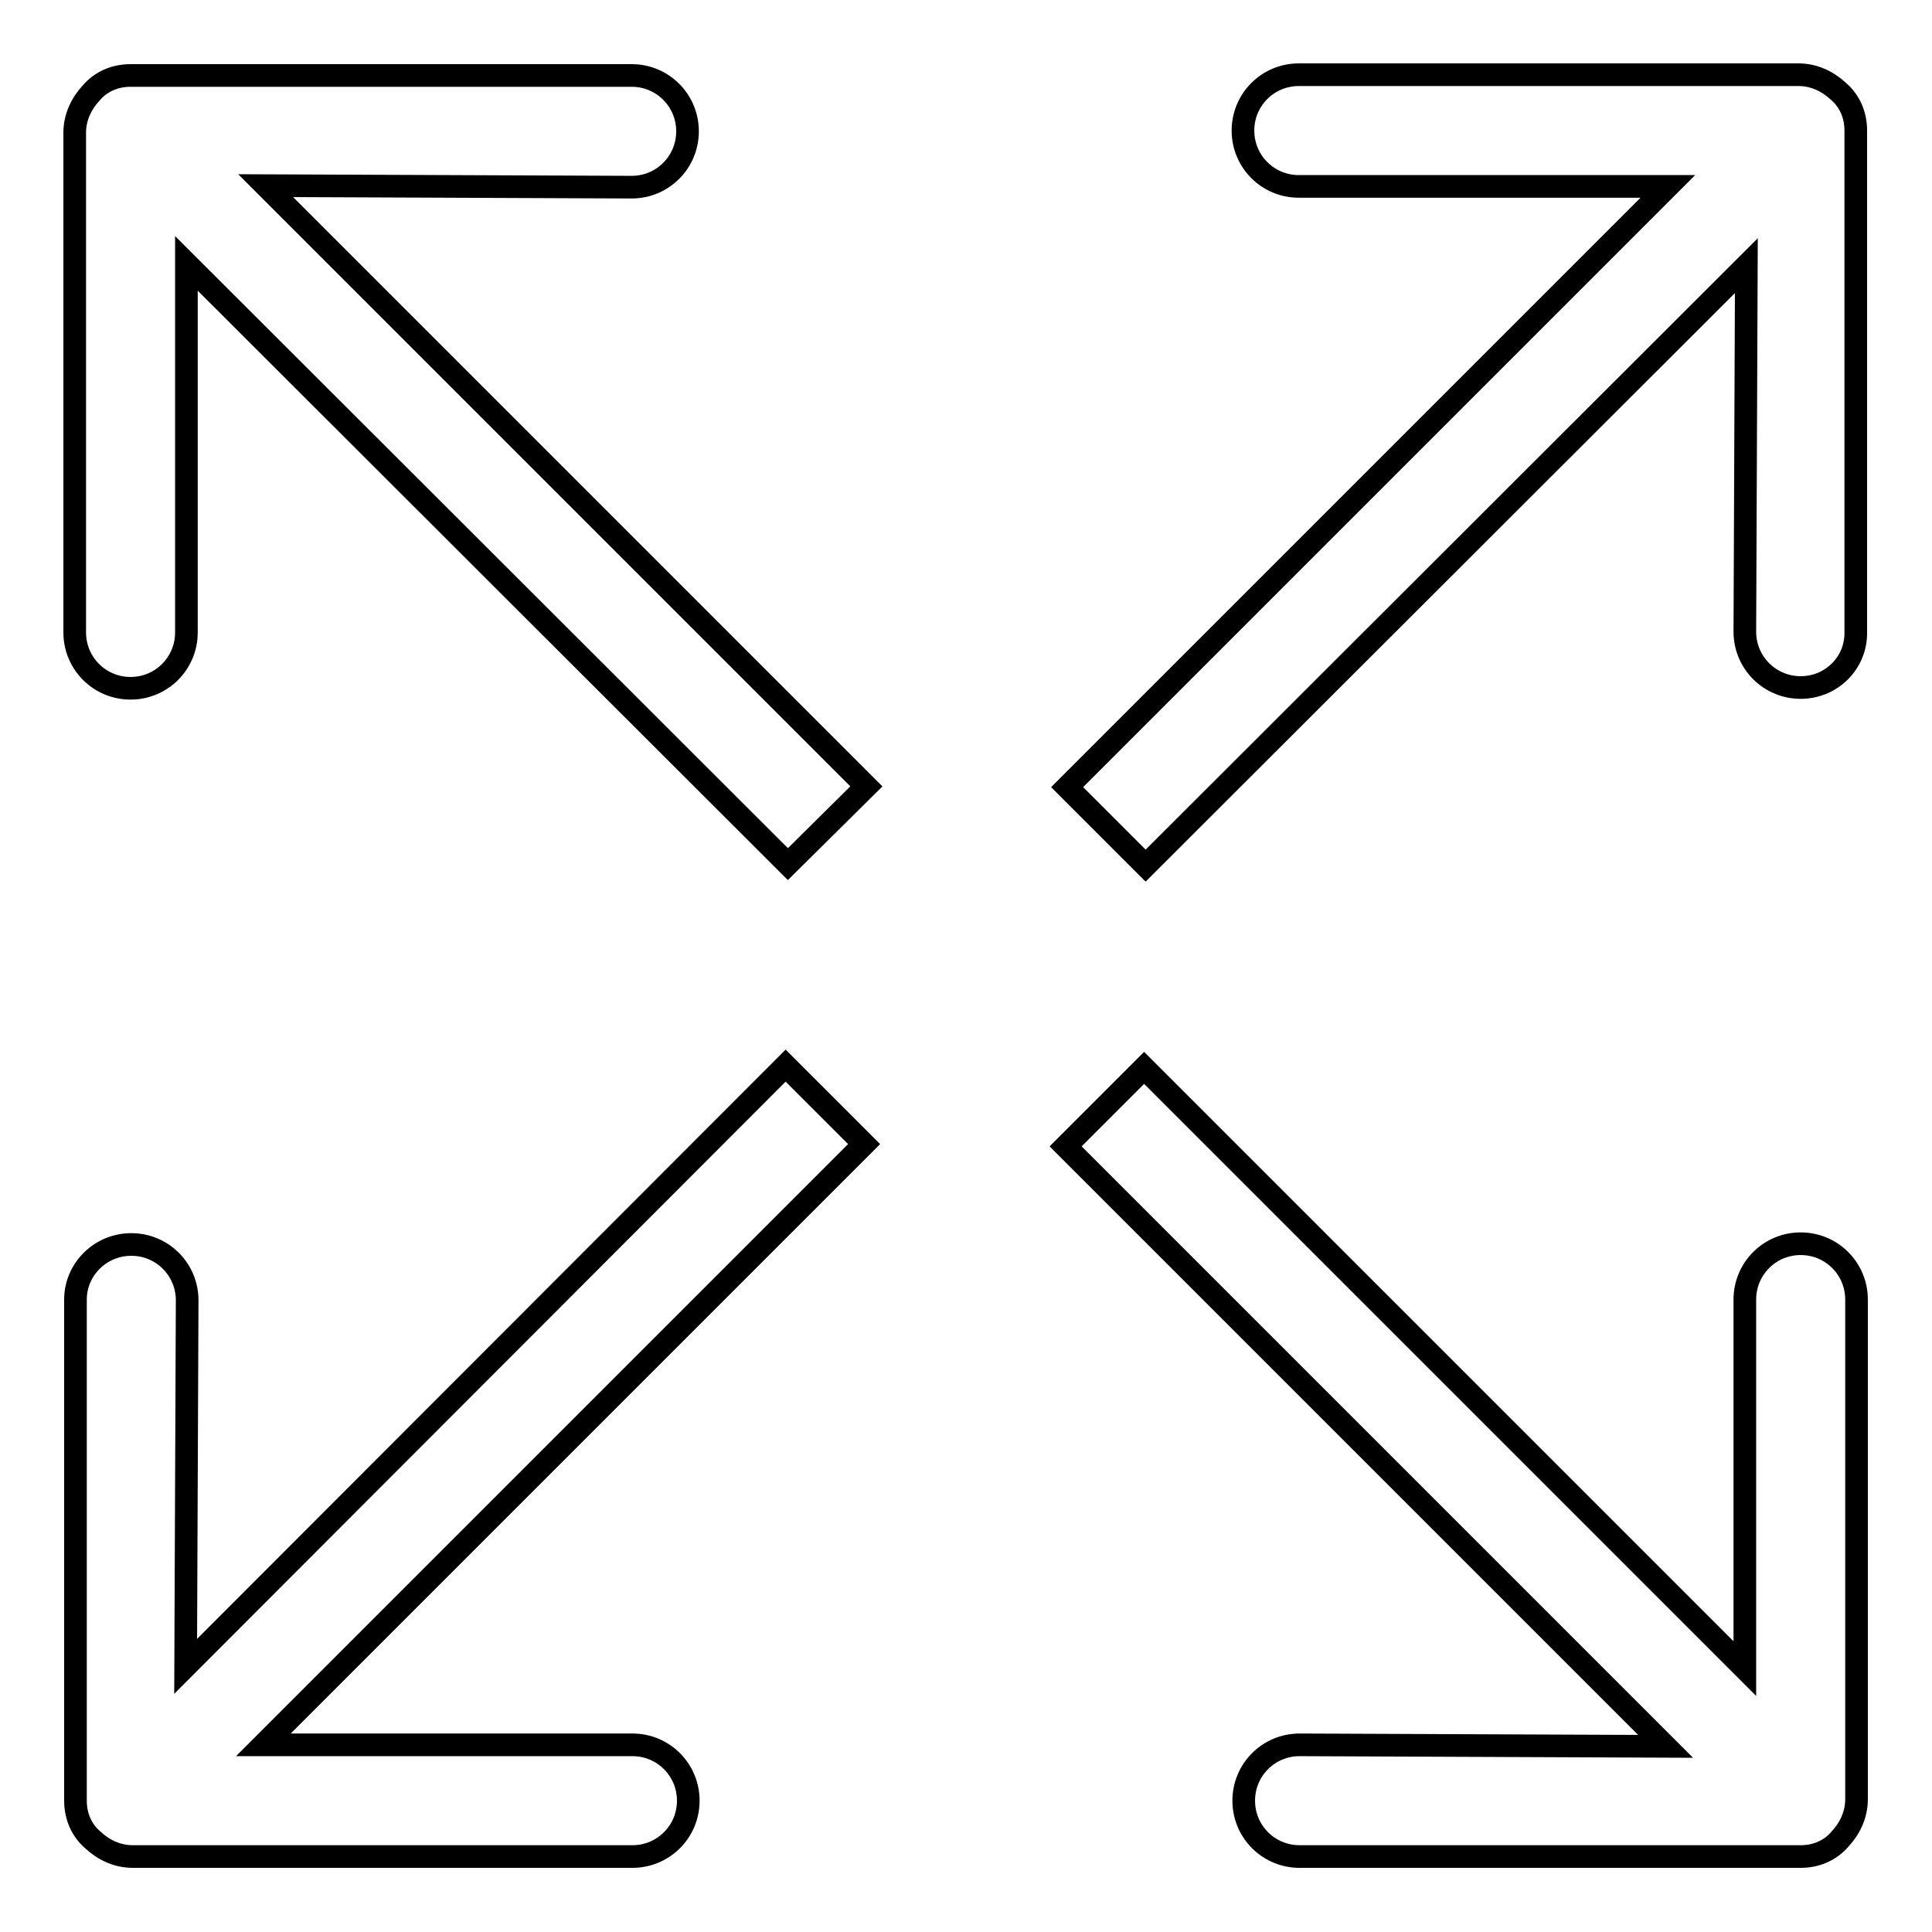 <?xml version="1.0" encoding="utf-8"?>
<!-- Svg Vector Icons : http://www.onlinewebfonts.com/icon -->
<!DOCTYPE svg PUBLIC "-//W3C//DTD SVG 1.1//EN" "http://www.w3.org/Graphics/SVG/1.1/DTD/svg11.dtd">
<svg version="1.1" xmlns="http://www.w3.org/2000/svg" xmlns:xlink="http://www.w3.org/1999/xlink" x="0px" y="0px" viewBox="0 0 256 256" enable-background="new 0 0 256 256" xml:space="preserve">
<g> <path stroke-width="3" fill-opacity="0" stroke="#000000"  d="M243.8,243.7c-1.2,1.4-3,2.3-5.2,2.3h-66.4c-4.1,0-7.4-3.3-7.4-7.4c0-4.1,3.3-7.4,7.4-7.4l48.5,0.2 l-79.5-79.5l10.4-10.4l79.6,79.6v-48.9c0-4.1,3.3-7.4,7.4-7.4c4.1,0,7.4,3.3,7.4,7.4l0,66.2C246,240.5,245.1,242.3,243.8,243.7z  M238.6,91.1c-4.1,0-7.4-3.3-7.4-7.4l0.2-48.5l-79.6,79.5l-10.4-10.4l79.6-79.6h-48.9c-4.1,0-7.4-3.3-7.4-7.4 c0-4.1,3.3-7.4,7.4-7.4h66.2c2.1,0,3.9,0.9,5.3,2.2c1.4,1.2,2.3,3,2.3,5.2v66.4C246,87.8,242.7,91.1,238.6,91.1z M104.4,114.5 L24.7,34.9v48.9c0,4.1-3.3,7.4-7.4,7.4c-4.1,0-7.4-3.3-7.4-7.4V17.6c0-2.1,0.9-3.9,2.2-5.3c1.2-1.4,3-2.3,5.2-2.3h66.4 c4.1,0,7.4,3.3,7.4,7.4c0,4.1-3.3,7.4-7.4,7.4l-48.5-0.2l79.6,79.6L104.4,114.5z M17.4,164.9c4.1,0,7.4,3.3,7.4,7.4l-0.2,48.5 l79.5-79.6l10.4,10.4l-79.6,79.6h48.9c4.1,0,7.4,3.3,7.4,7.4c0,4.1-3.3,7.4-7.4,7.4H17.6c-2.1,0-3.9-0.9-5.3-2.2 c-1.4-1.2-2.3-3-2.3-5.2v-66.4C10,168.2,13.3,164.9,17.4,164.9z"/></g>
</svg>